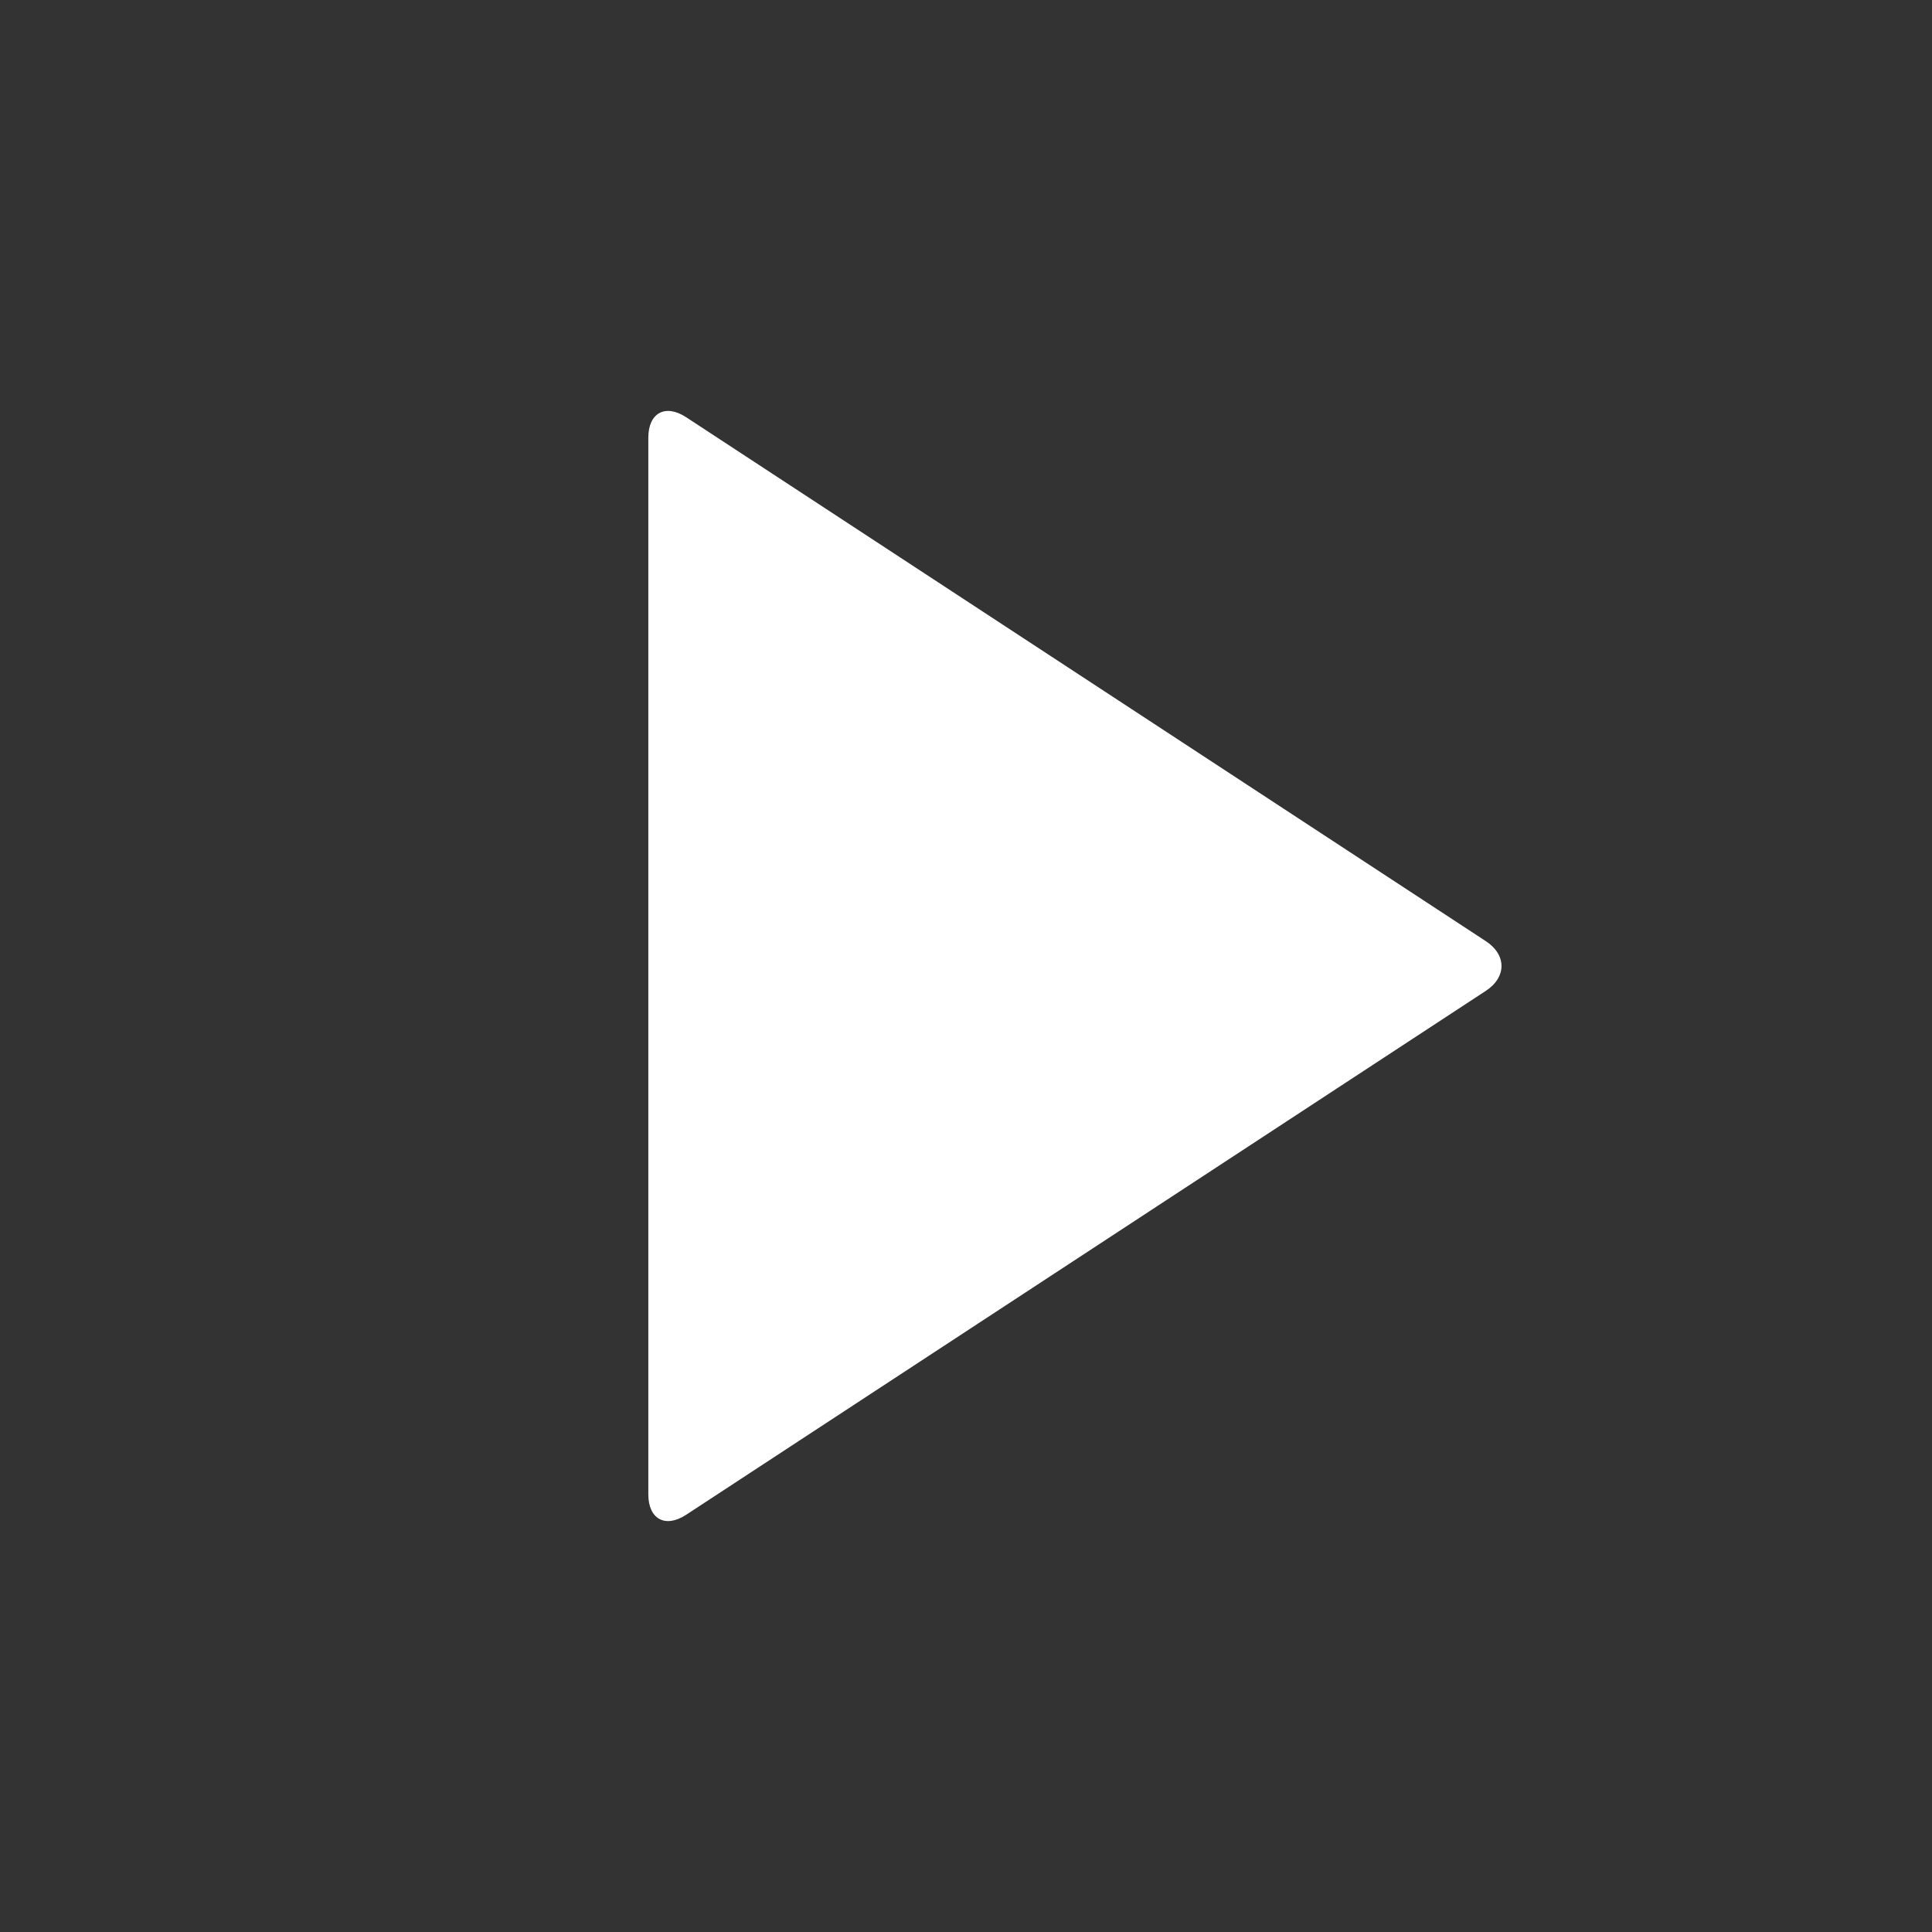 <?xml version="1.0" encoding="UTF-8"?>

<svg xmlns="http://www.w3.org/2000/svg" xmlns:xlink="http://www.w3.org/1999/xlink" version="1.1" id="Layer_1" x="0px" y="0px" width="64" height="64" viewBox="0 0 128 128" style="enable-background:new 0 0 128 128;" xml:space="preserve">
<rect x="0" y="0" width="128" height="128" fill="#333333" stroke="none"/>
<g>
    <path xmlns="http://www.w3.org/2000/svg" style="fill:#FFFFFF;opacity: 0;" d="M115.061,102.578L99.605,64.253c-0.028-0.159-0.08-0.314-0.158-0.468   c-0.073-0.522-0.396-1.032-1.004-1.429L45.462,27.644c-1.38-0.904-2.509-0.294-2.509,1.356v0.512v0.512V99v0.512V100l10.796,27.172   C57.088,127.71,60.51,128,64,128C84.855,128,103.376,118.02,115.061,102.578z"/>
    <path style="fill:#FFFFFF;" d="M42.953,29c0-1.65,1.129-2.26,2.509-1.356l52.981,34.712c1.38,0.904,1.38,2.384,0,3.289   l-52.981,34.711c-1.38,0.904-2.509,0.295-2.509-1.355V29z"/>
</g>
</svg>
